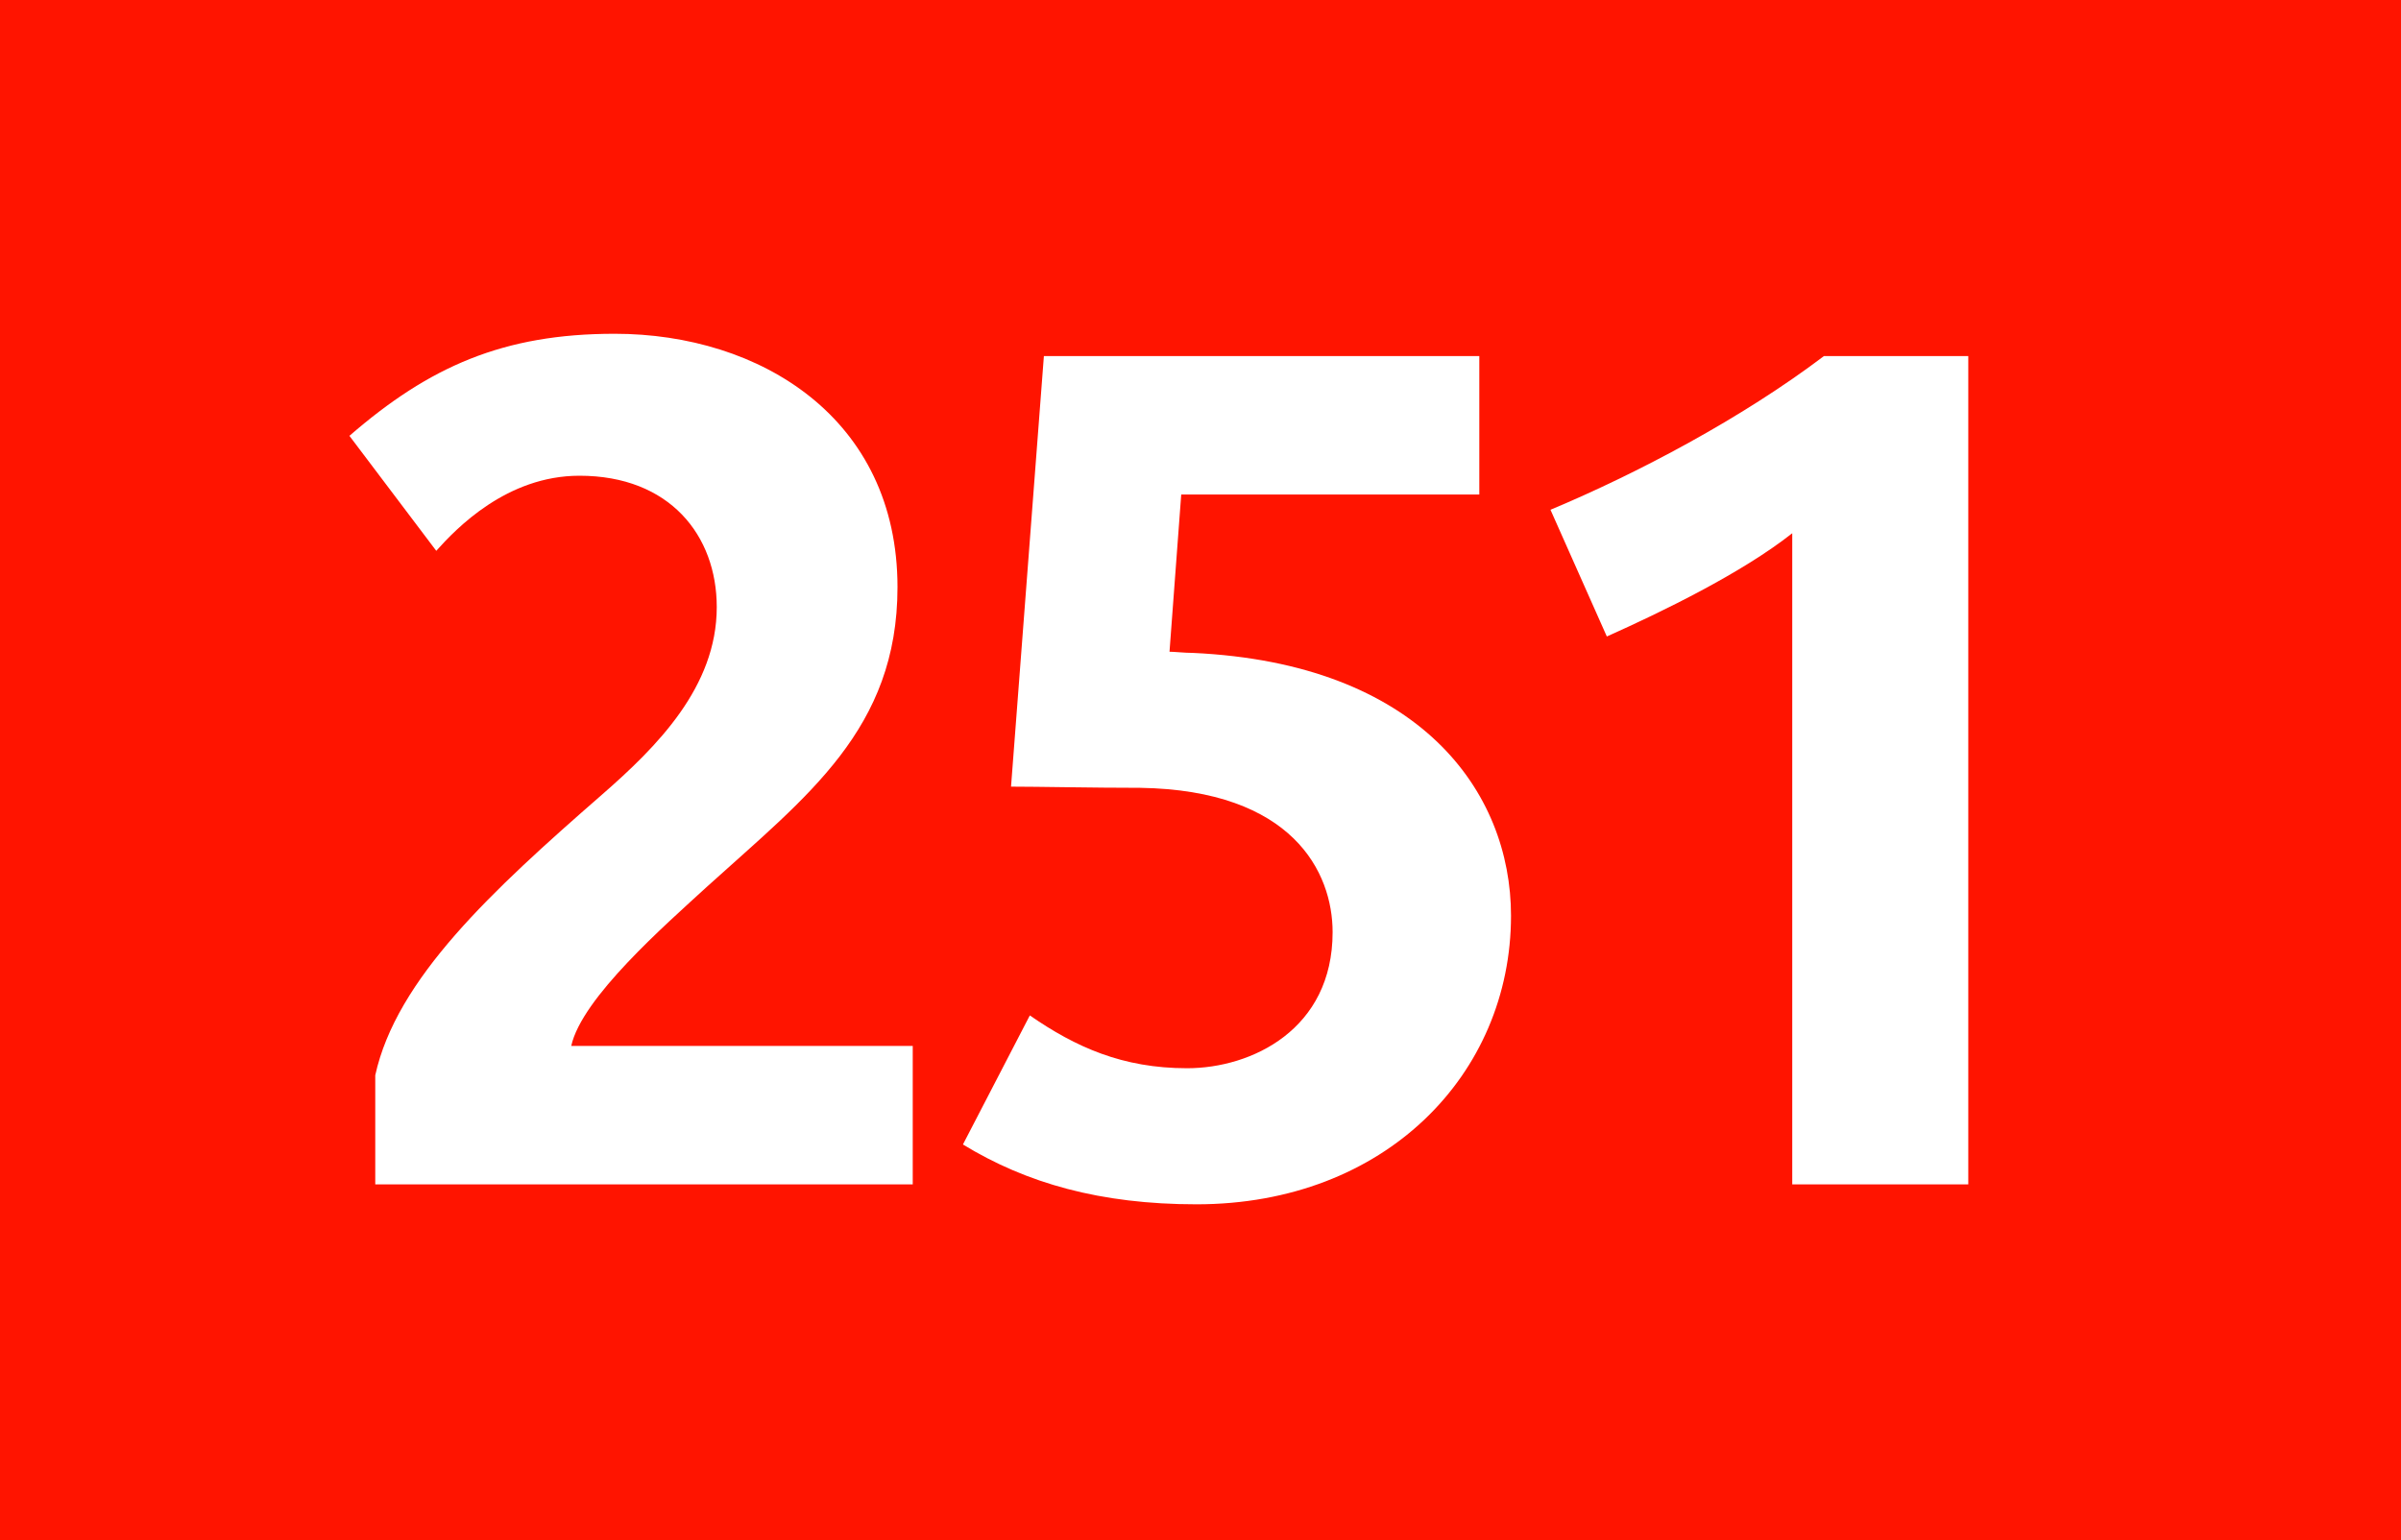 <?xml version="1.0" encoding="utf-8"?> <!-- Generator: Adobe Illustrator 21.0.2, SVG Export Plug-In . SVG Version: 6.00 Build 0)  --> <svg version="1.2" baseProfile="tiny" id="Calque_1" xmlns="http://www.w3.org/2000/svg" xmlns:xlink="http://www.w3.org/1999/xlink" x="0px" y="0px" viewBox="0 0 120 77" overflow="scroll" xml:space="preserve"> <rect fill-rule="evenodd" fill="#FF1400" width="120" height="77"/> <g> <path fill="#FFFFFF" d="M18.755,59.212v-5.455c1.056-4.81,5.807-9.209,11.32-14.019 c2.757-2.404,5.748-5.396,5.748-9.385c0-3.578-2.346-6.569-6.863-6.569 c-3.636,0-6.159,2.64-7.156,3.754l-4.34-5.748 c3.988-3.46,7.684-5.103,13.256-5.103c7.273,0,14.136,4.223,14.136,12.669 c0,7.098-4.516,10.441-9.502,14.957c-2.111,1.936-6.276,5.572-6.804,7.978h17.068 v6.921H18.755z"/> <path fill="#FFFFFF" d="M59.799,60.209c-4.81,0-8.505-1.056-11.672-2.991l3.343-6.452 c2.288,1.584,4.634,2.64,7.86,2.64c3.226,0,7.273-1.936,7.273-6.804 c0-2.992-1.994-7.098-9.62-7.215c-2.346,0-5.102-0.059-6.452-0.059l1.642-21.526 h21.762v6.921H59.037l-0.586,7.86c0.234,0,0.762,0.059,1.173,0.059 C70.943,33.169,75.519,39.562,75.519,45.78 C75.519,53.698,69.242,60.209,59.799,60.209z"/> <path fill="#FFFFFF" d="M89.575,59.212V26.659c-2.523,1.994-6.511,3.93-9.267,5.162 l-2.816-6.335c4.341-1.818,9.56-4.575,13.667-7.684h7.214v41.41H89.575z"/> </g> <g> </g> </svg>